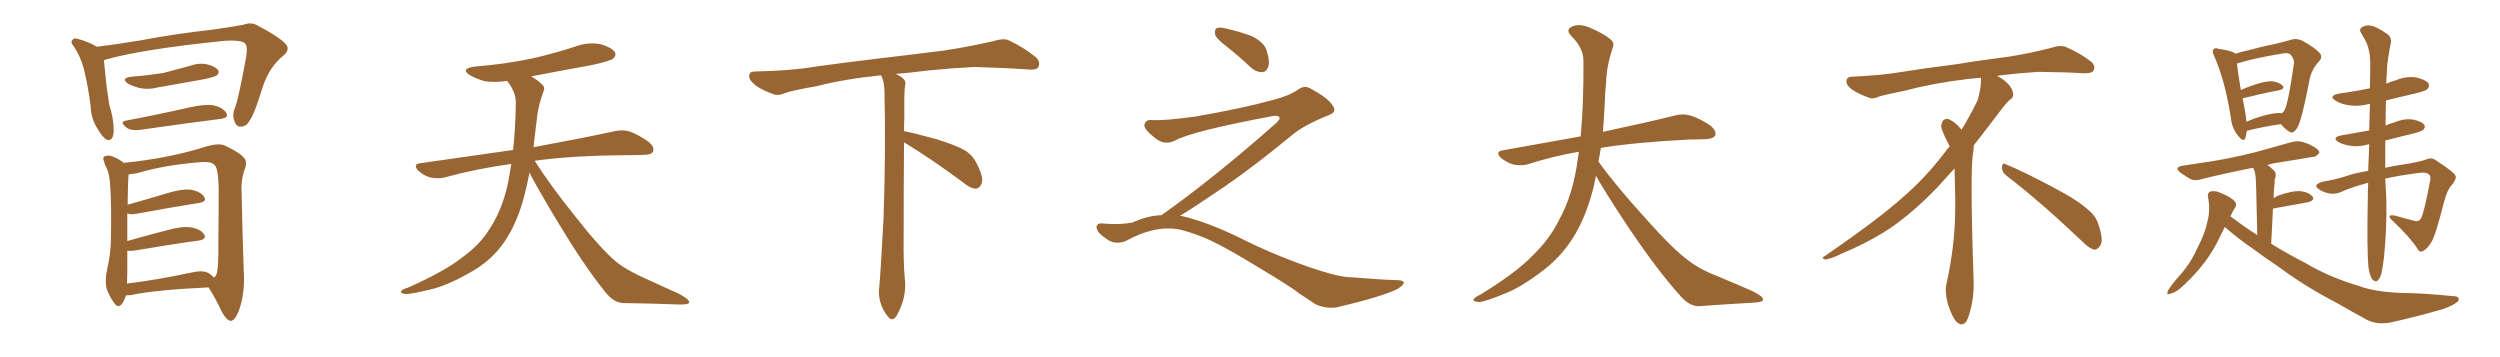 <svg xmlns="http://www.w3.org/2000/svg" xmlns:xlink="http://www.w3.org/1999/xlink" width="1050" height="150"><path fill="#996633" padding="10" d="M52.73 50.68L52.73 50.68Q65.33 48.34 79.54 45.12L79.54 45.12Q85.99 43.65 89.65 44.24L89.65 44.24Q93.60 45.12 95.07 47.46L95.07 47.46Q96.24 49.51 92.58 49.95L92.58 49.95Q78.52 51.71 59.18 54.49L59.18 54.49Q55.08 55.08 53.17 53.61L53.17 53.61Q50.10 51.27 52.73 50.68ZM55.08 32.23L55.08 32.23Q62.40 31.64 68.70 30.62L68.70 30.62Q74.41 29.15 79.69 27.69L79.69 27.69Q83.64 26.22 87.30 27.10L87.30 27.10Q90.82 28.13 91.70 29.59L91.70 29.59Q92.14 30.62 91.11 31.64L91.11 31.64Q90.38 32.23 85.84 33.25L85.84 33.25Q75.73 35.01 66.06 36.77L66.06 36.77Q62.11 37.79 58.45 36.91L58.45 36.91Q55.66 36.18 53.76 35.16L53.76 35.16Q50.54 32.81 55.08 32.23ZM40.72 19.63L40.72 19.63Q48.19 18.75 59.62 16.85L59.62 16.85Q73.39 14.21 89.36 12.45L89.36 12.45Q96.39 11.43 102.25 10.40L102.25 10.40Q105.62 9.08 108.40 10.84L108.40 10.84Q116.75 15.23 119.53 18.02L119.53 18.02Q122.31 20.51 119.09 23.29L119.09 23.29Q113.09 28.13 110.30 36.62L110.30 36.62Q106.79 48.19 104.88 50.54L104.88 50.54Q103.71 53.03 101.37 53.17L101.37 53.17Q99.32 53.47 98.44 50.83L98.44 50.83Q97.41 48.19 98.73 45.12L98.73 45.12Q100.20 41.46 103.42 23.73L103.42 23.73Q104.15 19.04 102.69 18.02L102.69 18.02Q100.63 16.70 94.34 17.14L94.34 17.14Q59.77 20.65 44.24 25.05L44.24 25.05Q43.80 25.20 43.65 25.34L43.65 25.34Q44.09 29.88 44.68 35.60L44.68 35.60Q45.41 40.28 45.85 43.80L45.85 43.80Q47.75 49.80 47.75 54.64L47.75 54.64Q47.75 59.33 44.97 58.74L44.97 58.74Q43.21 57.86 41.31 54.64L41.31 54.64Q38.23 50.10 38.09 44.82L38.09 44.82Q37.06 36.33 35.16 28.71L35.16 28.71Q33.69 23.44 30.91 19.34L30.91 19.34Q29.44 17.72 30.47 16.70L30.47 16.70Q31.35 15.82 32.37 16.26L32.37 16.26Q36.62 17.29 40.72 19.63ZM52.88 124.07L52.88 124.07Q52.29 126.12 51.27 127.59L51.27 127.59Q49.66 129.49 48.19 127.59L48.19 127.59Q46.29 125.10 44.82 121.44L44.82 121.44Q43.95 117.77 44.97 113.23L44.97 113.23Q46.58 106.20 46.58 100.34L46.58 100.34Q46.88 86.13 46.29 78.08L46.29 78.08Q46.00 72.80 44.68 70.46L44.68 70.46Q43.95 69.14 43.80 68.12L43.80 68.12Q42.92 66.21 43.95 65.63L43.95 65.63Q45.56 65.04 47.02 65.63L47.02 65.63Q49.07 66.36 50.54 67.38L50.54 67.38Q51.42 67.82 52.00 68.41L52.00 68.41Q61.67 67.38 69.14 65.92L69.14 65.92Q77.64 64.31 85.25 61.96L85.25 61.96Q91.85 59.77 94.63 61.23L94.63 61.23Q100.78 64.16 102.25 66.06L102.25 66.06Q104.15 67.68 102.69 71.34L102.69 71.34Q101.07 75.88 101.51 82.18L101.51 82.18Q101.81 98.14 102.39 114.11L102.39 114.11Q102.98 123.34 100.20 130.81L100.20 130.81Q98.58 134.77 96.83 134.77L96.83 134.77Q95.07 134.47 93.16 130.96L93.16 130.96Q90.67 125.54 87.60 120.70L87.60 120.70Q65.48 121.73 54.93 123.93L54.93 123.93Q53.47 124.07 52.88 124.07ZM87.60 114.70L87.60 114.70L87.60 114.70Q89.21 115.72 89.79 116.60L89.79 116.60Q90.38 116.31 90.82 115.43L90.82 115.43Q91.85 113.38 91.70 102.25L91.70 102.25Q91.85 91.26 91.85 79.39L91.85 79.39Q91.70 70.90 90.23 69.43L90.23 69.43Q88.77 67.68 84.23 68.12L84.23 68.12Q68.99 69.29 57.42 72.80L57.42 72.80Q55.52 73.10 54.05 73.24L54.05 73.24Q53.91 73.97 53.91 74.56L53.91 74.56Q53.76 75.44 53.61 85.99L53.61 85.99Q61.38 83.79 70.17 81.15L70.17 81.15Q76.46 79.25 80.13 79.69L80.13 79.69Q84.23 80.42 85.69 82.62L85.69 82.62Q87.16 84.67 83.50 85.25L83.50 85.25Q72.36 87.01 57.28 89.79L57.28 89.79Q54.79 90.23 53.47 89.65L53.47 89.65Q53.47 94.48 53.47 101.22L53.47 101.22Q61.23 99.02 70.17 96.68L70.17 96.68Q76.46 94.92 80.13 95.51L80.13 95.51Q84.23 96.09 85.69 98.44L85.69 98.44Q87.01 100.49 83.35 101.07L83.35 101.07Q72.22 102.54 56.84 105.18L56.84 105.18Q54.79 105.47 53.47 105.32L53.47 105.32Q53.47 108.98 53.47 113.09L53.47 113.09Q53.47 116.46 53.32 119.09L53.32 119.09Q65.63 117.63 80.71 114.40L80.71 114.40Q85.25 113.38 87.60 114.70ZM222.36 72.51L222.36 72.51L222.36 72.51Q221.19 78.96 219.29 85.55L219.29 85.55Q215.92 96.39 210.50 103.42L210.50 103.42Q205.81 109.57 198.34 113.96L198.34 113.96Q188.67 119.53 181.93 121.29L181.93 121.29Q172.56 123.63 170.21 123.49L170.21 123.49Q167.72 123.05 168.60 122.17L168.60 122.17Q169.04 121.44 171.24 120.85L171.24 120.85Q186.77 113.96 193.95 108.25L193.95 108.25Q201.56 102.83 205.66 96.09L205.66 96.09Q211.67 87.01 213.87 74.12L213.87 74.12Q214.31 71.48 214.75 68.85L214.75 68.85Q199.80 70.90 186.62 74.56L186.62 74.56Q183.98 75.15 180.76 74.56L180.76 74.56Q177.98 73.83 175.63 71.63L175.63 71.63Q173.29 68.99 176.51 68.55L176.51 68.55Q197.31 65.63 215.48 62.99L215.48 62.99Q216.50 54.05 216.65 43.07L216.65 43.07Q216.65 38.53 212.99 33.98L212.99 33.98Q208.01 34.72 203.61 34.13L203.61 34.13Q200.10 33.11 197.46 31.64L197.46 31.64Q193.07 28.86 199.22 27.98L199.22 27.98Q212.11 26.95 223.24 24.61L223.24 24.61Q233.06 22.41 242.29 19.34L242.29 19.34Q247.41 17.58 252.39 18.60L252.39 18.60Q257.23 20.07 258.25 21.97L258.25 21.97Q258.98 23.29 257.52 24.61L257.52 24.61Q256.35 25.63 248.29 27.39L248.29 27.39Q235.11 29.74 223.10 32.08L223.10 32.08Q225.88 33.69 227.64 35.45L227.64 35.45Q229.10 36.62 228.22 38.53L228.22 38.53Q225.88 44.82 225.44 50.24L225.44 50.24Q225 53.61 224.56 57.57L224.56 57.57Q224.27 59.62 224.12 61.82L224.12 61.82Q245.51 57.86 258.25 55.08L258.25 55.08Q261.62 54.35 264.40 55.22L264.40 55.22Q267.92 56.40 272.46 59.62L272.46 59.62Q275.10 61.82 274.22 63.72L274.22 63.72Q273.49 65.04 270.41 65.04L270.41 65.04Q266.89 65.19 262.94 65.19L262.94 65.19Q240.09 65.33 224.56 67.53L224.56 67.53Q230.86 77.49 241.55 90.82L241.55 90.82Q252.39 104.59 258.69 109.86L258.69 109.86Q263.38 113.67 271.88 117.33L271.88 117.33Q278.47 120.41 284.77 123.19L284.77 123.19Q289.60 125.68 289.45 127.00L289.45 127.00Q289.31 128.03 284.77 127.88L284.77 127.88Q274.07 127.44 261.62 127.29L261.62 127.29Q257.37 127.00 253.71 122.02L253.71 122.02Q245.36 111.62 234.38 93.46L234.38 93.46Q225.59 78.81 222.36 72.51ZM379.69 59.77L379.69 59.77L379.69 59.77Q379.54 79.98 379.54 98.58L379.54 98.58Q379.39 110.01 379.98 116.60L379.98 116.60Q380.57 120.70 379.54 125.24L379.54 125.24Q378.81 128.47 376.61 132.57L376.61 132.57Q374.85 135.35 372.95 133.01L372.95 133.01Q370.75 130.37 369.73 126.86L369.73 126.86Q368.85 123.63 369.29 120.56L369.29 120.56Q369.73 116.46 371.04 92.58L371.04 92.58Q372.07 65.04 371.48 38.23L371.48 38.23Q371.34 33.84 370.02 31.64L370.02 31.64Q355.08 33.11 343.07 36.18L343.07 36.18Q332.08 38.09 329.74 39.11L329.74 39.11Q326.95 40.28 325.20 39.70L325.20 39.70Q320.21 37.94 317.58 36.04L317.58 36.04Q314.50 33.69 314.65 31.79L314.65 31.79Q314.79 30.03 316.99 30.03L316.99 30.03Q332.23 29.74 342.48 27.98L342.48 27.98Q351.71 26.66 369.87 24.46L369.87 24.46Q378.81 23.44 396.39 21.24L396.39 21.24Q406.93 19.63 417.19 17.29L417.19 17.29Q421.29 15.97 423.49 16.85L423.49 16.85Q430.37 20.07 435.21 24.17L435.21 24.17Q437.11 26.07 436.08 28.27L436.08 28.27Q435.06 29.59 431.40 29.15L431.40 29.15Q423.63 28.56 409.13 28.13L409.13 28.13Q398.44 28.71 389.94 29.59L389.94 29.59Q383.20 30.47 376.17 31.05L376.17 31.05Q378.22 31.93 379.25 32.96L379.25 32.96Q380.71 34.13 380.13 36.04L380.13 36.04Q379.69 37.94 379.83 49.07L379.83 49.07Q379.69 52.00 379.69 55.08L379.69 55.08Q384.81 56.10 393.31 58.45L393.31 58.45Q401.81 61.08 405.76 63.43L405.76 63.43Q408.84 65.63 410.30 68.85L410.30 68.85Q413.53 75.15 412.06 77.49L412.06 77.49Q411.18 79.25 409.72 79.25L409.72 79.25Q407.37 79.10 404.30 76.46L404.30 76.46Q390.82 66.50 379.69 59.77ZM515.33 19.63L515.33 19.63Q510.94 16.41 510.35 14.50L510.35 14.50Q510.06 12.45 510.94 11.87L510.94 11.87Q512.11 11.28 514.45 11.87L514.45 11.87Q520.31 13.18 525.59 15.09L525.59 15.09Q530.86 17.72 531.88 20.95L531.88 20.95Q533.50 25.78 532.62 28.13L532.62 28.13Q531.88 30.18 530.13 30.32L530.13 30.32Q527.64 30.32 525.44 28.42L525.44 28.42Q520.31 23.58 515.33 19.63ZM487.79 90.38L487.79 90.38L487.79 90.38Q509.62 75 536.13 51.56L536.13 51.56Q537.89 49.80 537.30 49.22L537.30 49.22Q536.72 48.34 534.38 48.78L534.38 48.78Q500.68 55.08 493.51 59.03L493.51 59.03Q489.26 61.23 485.16 58.01L485.16 58.01Q480.47 54.35 480.62 52.44L480.62 52.44Q481.20 50.24 483.54 50.39L483.54 50.39Q488.38 50.83 502.15 48.93L502.15 48.93Q521.78 45.56 534.96 41.89L534.96 41.89Q541.41 40.28 545.36 37.50L545.36 37.50Q547.71 35.89 549.90 36.91L549.90 36.91Q557.96 41.16 559.72 44.38L559.72 44.38Q561.77 47.02 558.11 48.34L558.11 48.34Q547.56 52.59 542.72 56.69L542.72 56.69Q527.64 69.14 514.75 78.08L514.75 78.08Q501.42 87.16 495.56 90.67L495.56 90.67Q496.14 90.67 496.73 90.82L496.73 90.82Q506.69 93.16 519.87 99.46L519.87 99.46Q533.64 106.49 549.90 112.21L549.90 112.21Q562.79 116.60 567.77 116.46L567.77 116.46Q579.93 117.48 586.23 117.63L586.23 117.63Q589.75 117.63 589.60 118.95L589.60 118.95Q589.16 119.97 586.82 121.44L586.82 121.44Q580.22 124.66 561.62 129.05L561.62 129.05Q557.23 129.79 552.69 127.88L552.69 127.88Q548.58 125.24 545.80 123.34L545.80 123.34Q542.87 120.85 528.66 112.35L528.66 112.35Q515.77 104.44 508.30 100.93L508.30 100.93Q501.86 98.00 496.00 96.53L496.00 96.53Q485.45 94.19 472.56 101.37L472.56 101.37Q468.02 102.83 464.94 100.49L464.94 100.49Q460.69 97.71 460.55 95.51L460.55 95.51Q460.55 93.46 463.62 93.90L463.62 93.90Q470.36 94.48 475.63 93.46L475.63 93.46Q482.08 90.53 487.79 90.38ZM670.31 73.83L670.31 73.83L670.31 73.83Q669.73 76.32 669.29 78.66L669.29 78.66Q666.06 91.41 660.64 99.90L660.64 99.90Q655.96 107.37 648.78 113.09L648.78 113.09Q639.26 120.41 632.67 123.05L632.67 123.05Q623.44 126.86 621.09 126.86L621.09 126.86Q618.16 126.56 619.04 125.54L619.04 125.54Q619.48 124.80 621.68 123.78L621.68 123.78Q636.77 114.55 643.51 107.52L643.51 107.52Q650.83 100.49 654.79 92.43L654.79 92.43Q660.79 81.59 662.70 66.50L662.70 66.50Q662.99 65.04 663.13 63.72L663.13 63.72Q651.56 65.77 641.75 68.99L641.75 68.99Q639.26 69.73 635.74 69.14L635.74 69.14Q632.81 68.26 630.47 66.36L630.47 66.36Q627.69 63.72 631.20 63.13L631.20 63.13Q648.49 60.06 663.87 57.28L663.87 57.28Q665.19 43.65 665.04 25.49L665.04 25.49Q665.04 20.21 660.06 15.23L660.06 15.23Q657.13 12.30 660.64 10.99L660.64 10.99Q663.57 9.96 667.24 11.43L667.24 11.43Q673.39 13.92 676.61 16.70L676.61 16.70Q678.22 18.16 677.34 20.07L677.34 20.07Q674.71 27.98 674.56 34.72L674.56 34.72Q674.12 38.82 673.97 43.80L673.97 43.80Q673.68 49.51 673.24 55.37L673.24 55.37Q692.43 51.27 703.56 48.49L703.56 48.49Q706.79 47.61 709.86 48.49L709.86 48.49Q713.53 49.51 718.36 52.73L718.36 52.73Q721.00 54.93 720.41 56.84L720.41 56.84Q719.68 58.30 716.46 58.45L716.46 58.45Q713.23 58.59 709.72 58.59L709.72 58.59Q686.57 59.77 672.36 62.11L672.36 62.11Q671.92 65.04 671.34 67.82L671.34 67.82Q678.22 77.49 691.11 91.70L691.11 91.70Q702.54 104.59 709.13 109.42L709.13 109.42Q713.96 113.23 722.46 116.46L722.46 116.46Q729.49 119.38 735.79 122.17L735.79 122.17Q740.63 124.51 740.48 125.83L740.48 125.83Q740.48 127.00 735.94 127.15L735.94 127.15Q725.39 127.73 713.38 128.61L713.38 128.61Q709.28 128.61 705.18 123.63L705.18 123.63Q696.24 113.67 684.23 95.95L684.23 95.95Q673.39 79.54 670.31 73.83ZM842.58 73.68L842.58 73.68Q840.82 72.36 840.82 70.17L840.82 70.17Q840.97 68.70 841.70 68.70L841.70 68.70Q841.99 68.70 842.43 68.99L842.43 68.99Q849.32 71.78 861.77 78.37L861.77 78.37Q873.05 84.23 877.59 88.62L877.59 88.62Q880.37 90.97 881.40 94.48L881.40 94.48Q882.71 98.29 882.71 100.63L882.71 100.63Q882.71 102.39 881.98 103.27L881.98 103.27Q880.96 104.88 879.49 104.88L879.49 104.88Q877.15 104.15 874.51 101.37L874.51 101.37Q857.08 84.81 842.58 73.68ZM832.03 33.54L832.03 33.54L832.03 32.67Q829.25 32.96 827.05 33.11L827.05 33.11Q812.26 34.86 800.68 37.94L800.68 37.94Q791.46 39.84 789.55 40.43L789.55 40.43Q787.65 41.31 786.33 41.31L786.33 41.31Q785.74 41.31 785.30 41.16L785.30 41.16Q780.76 39.55 778.13 37.79L778.13 37.79Q775.49 36.04 775.49 34.13L775.49 34.13L775.49 33.98Q775.63 32.37 777.54 32.23L777.54 32.23Q790.43 31.64 798.93 30.18L798.93 30.18Q806.84 28.86 821.92 26.95L821.92 26.95Q829.54 25.63 844.19 23.73L844.19 23.73Q853.13 22.27 861.62 20.07L861.62 20.07Q863.82 19.34 865.43 19.34L865.43 19.34Q866.60 19.34 867.48 19.63L867.48 19.63Q873.93 22.41 878.47 26.07L878.47 26.07Q879.64 27.25 879.64 28.42L879.64 28.42Q879.64 29.00 879.20 29.74L879.20 29.74Q878.61 30.76 875.68 30.76L875.68 30.76L874.95 30.76Q868.21 30.32 856.20 30.18L856.20 30.18Q847.27 30.76 840.09 31.64L840.09 31.64Q839.21 31.79 838.77 31.93L838.77 31.93Q841.41 33.11 843.60 35.45L843.60 35.45Q845.36 37.50 845.51 39.26L845.51 39.26L845.51 39.84Q845.51 41.02 844.34 41.75L844.34 41.75Q843.02 42.77 840.67 45.85L840.67 45.85Q834.23 54.35 828.96 61.08L828.96 61.08L828.96 61.82Q828.96 63.28 828.52 65.33L828.52 65.33Q828.08 69.43 828.08 79.25L828.08 79.25Q828.08 93.46 828.96 119.24L828.96 119.24Q828.96 126.71 826.61 133.45L826.61 133.45Q825.59 136.23 823.83 136.23L823.83 136.23Q822.95 136.23 821.78 135.21L821.78 135.21Q820.02 133.45 818.12 127.73L818.12 127.73Q817.24 124.37 817.24 121.88L817.24 121.88Q817.24 120.26 817.53 119.09L817.53 119.09Q821.19 102.83 821.19 87.01L821.19 87.01L821.19 82.62Q821.04 76.61 820.90 70.75L820.90 70.75Q816.80 75.29 813.57 78.81L813.57 78.81Q802.15 90.67 791.46 97.41L791.46 97.41Q782.81 102.69 773.88 106.35L773.88 106.35Q768.60 108.98 766.41 108.98L766.41 108.98Q765.53 108.54 765.53 108.25L765.53 108.25Q765.53 107.96 766.26 107.67L766.26 107.67Q789.40 91.70 798.78 83.20L798.78 83.20Q808.45 75 816.94 63.87L816.94 63.87Q817.82 62.55 818.85 61.52L818.85 61.52Q818.41 60.35 817.82 59.33L817.82 59.33Q816.65 57.28 815.63 54.49L815.63 54.49Q815.33 53.76 815.33 53.03L815.33 53.03Q815.33 52.00 815.92 50.83L815.92 50.83Q816.50 49.95 817.82 49.95L817.82 49.95L818.26 49.95Q821.19 51.27 823.10 53.61L823.10 53.61Q823.39 53.91 823.83 54.49L823.83 54.49Q827.34 48.78 830.57 42.19L830.57 42.19Q832.03 37.21 832.03 33.54ZM943.65 54.93L943.65 54.93Q943.51 56.54 943.07 57.86L943.07 57.86Q942.33 60.06 939.99 56.98L939.99 56.98Q937.35 53.91 936.91 49.07L936.91 49.07Q934.42 33.54 930.03 23.73L930.03 23.73Q928.86 21.53 929.74 20.65L929.74 20.65Q930.32 19.92 931.79 20.51L931.79 20.51Q937.06 21.24 938.53 22.27L938.53 22.27Q938.67 22.41 938.82 22.56L938.82 22.56Q941.02 21.83 943.80 21.24L943.80 21.24Q950.24 19.48 955.52 18.46L955.52 18.46Q959.18 17.58 962.26 16.70L962.26 16.70Q964.16 15.97 966.80 16.99L966.80 16.99Q972.36 20.07 974.27 22.27L974.27 22.27Q975.59 23.88 974.12 25.63L974.12 25.63Q971.19 28.71 970.17 32.67L970.17 32.67L970.17 32.67Q966.80 50.39 964.89 53.61L964.89 53.61Q963.13 56.40 961.67 55.37L961.67 55.37Q959.91 54.49 958.01 52.15L958.01 52.15Q951.27 53.03 943.65 54.93ZM957.86 47.46L957.86 47.46Q958.15 47.46 958.30 47.61L958.30 47.61Q959.18 47.02 959.62 46.00L959.62 46.00Q961.08 43.21 963.43 26.81L963.43 26.81Q963.72 24.76 961.96 22.85L961.96 22.85Q960.94 21.97 958.15 22.56L958.15 22.56Q946.58 24.46 939.55 26.66L939.55 26.66Q939.84 30.18 941.16 37.79L941.16 37.79Q944.09 36.47 947.31 35.45L947.31 35.45Q951.86 33.98 954.49 34.13L954.49 34.13Q957.42 34.57 958.74 36.04L958.74 36.04Q959.77 37.35 957.13 37.94L957.13 37.94Q950.68 39.11 941.89 41.31L941.89 41.31Q942.48 44.09 943.07 47.61L943.07 47.61Q943.36 49.37 943.51 51.12L943.51 51.12Q946.44 49.80 949.95 48.78L949.95 48.78Q955.08 47.31 957.86 47.46ZM934.42 95.36L934.42 95.36Q933.40 97.27 932.37 99.46L932.37 99.46Q927.39 110.30 917.29 119.68L917.29 119.68Q914.21 122.75 911.57 123.34L911.57 123.34Q909.67 124.22 910.55 122.02L910.55 122.02Q912.16 119.38 915.82 115.28L915.82 115.28Q920.21 110.30 923.00 104.00L923.00 104.00Q926.22 97.71 927.10 93.16L927.10 93.16Q928.42 88.18 927.39 82.91L927.39 82.91Q926.95 81.01 928.42 80.42L928.42 80.42Q930.32 79.98 932.23 80.86L932.23 80.86Q935.45 82.03 937.79 83.79L937.79 83.79Q939.99 85.55 938.67 87.30L938.67 87.30Q937.65 88.92 936.77 90.82L936.77 90.82Q942.33 95.07 948.05 98.73L948.05 98.73Q947.61 78.08 947.46 75.44L947.46 75.44Q947.31 72.80 946.73 71.34L946.73 71.34Q946.44 70.90 946.29 70.46L946.29 70.46Q934.42 72.80 925.05 75.15L925.05 75.15Q921.83 76.17 919.92 75.15L919.92 75.15Q917.87 73.97 915.97 72.66L915.97 72.66Q912.74 70.17 916.85 69.58L916.85 69.58Q923.44 68.55 929.30 67.68L929.30 67.68Q937.50 66.36 946.88 64.01L946.88 64.01Q954.49 61.96 962.11 59.77L962.11 59.77Q965.19 58.89 967.53 59.77L967.53 59.77Q969.87 60.50 970.75 61.08L970.75 61.08Q974.12 62.70 974.12 64.16L974.12 64.16Q972.66 66.06 971.19 65.92L971.19 65.92Q964.45 67.09 955.96 68.41L955.96 68.41Q954.05 68.70 952.29 69.29L952.29 69.29Q953.61 70.17 955.08 71.63L955.08 71.63Q956.40 73.10 955.37 75.44L955.37 75.44Q955.37 76.61 955.22 78.08L955.22 78.08Q954.93 80.42 954.93 83.20L954.93 83.20Q955.81 82.62 957.13 82.03L957.13 82.03Q962.70 80.13 965.92 80.27L965.92 80.27Q969.43 80.57 971.19 82.47L971.19 82.47Q972.51 84.08 969.29 84.96L969.29 84.96Q962.99 86.13 954.64 87.60L954.64 87.60Q954.35 94.34 953.91 102.39L953.91 102.39Q961.08 106.79 968.26 110.45L968.26 110.45Q978.37 116.46 990.82 120.12L990.82 120.12Q997.27 122.61 1008.84 123.05L1008.84 123.05Q1016.89 123.05 1030.22 124.37L1030.22 124.37Q1033.15 124.37 1032.57 126.27L1032.57 126.27Q1031.10 128.03 1026.12 129.79L1026.12 129.79Q1014.99 133.01 1004.44 135.35L1004.44 135.35Q998.14 136.67 993.60 134.03L993.60 134.03Q987.89 130.96 981.59 127.29L981.59 127.29Q968.41 120.56 956.40 111.62L956.40 111.62Q950.83 107.96 946.00 104.30L946.00 104.30Q940.72 100.78 934.42 95.36ZM1001.81 75L1001.81 75L1001.81 75Q1002.10 80.27 1002.25 83.50L1002.25 83.50Q1002.54 96.09 1001.22 108.54L1001.22 108.54Q1000.63 113.23 1000.05 115.43L1000.05 115.43Q999.32 117.48 998.29 118.07L998.29 118.07Q997.27 118.36 996.39 117.33L996.39 117.33Q995.36 116.02 994.78 112.50L994.78 112.50Q994.04 105.03 994.48 83.35L994.48 83.35Q994.48 79.98 994.63 76.76L994.63 76.76Q987.01 78.81 983.06 80.71L983.06 80.71Q979.10 82.32 974.71 79.98L974.71 79.98Q972.66 78.81 972.80 77.93L972.80 77.93Q973.39 76.76 976.17 76.17L976.17 76.17Q979.98 75.59 984.96 74.12L984.96 74.12Q988.33 72.80 994.63 71.78L994.63 71.78Q994.92 65.92 995.07 60.64L995.07 60.64Q994.78 60.50 994.63 60.64L994.63 60.64Q990.82 61.82 987.16 61.23L987.16 61.23Q984.23 60.79 982.32 59.77L982.32 59.77Q978.96 57.71 983.50 56.84L983.50 56.84Q989.65 55.81 995.07 54.79L995.07 54.79Q995.21 48.93 995.36 43.65L995.36 43.65Q995.07 43.65 995.07 43.65L995.07 43.65Q990.82 44.82 986.72 44.24L986.72 44.24Q983.50 43.80 981.30 42.48L981.30 42.48Q977.34 40.28 982.62 39.26L982.62 39.26Q989.21 38.38 995.36 37.06L995.36 37.06Q995.51 30.91 995.51 25.93L995.51 25.93Q995.36 20.65 993.46 16.99L993.46 16.99Q992.58 15.38 991.70 13.92L991.70 13.92Q990.67 12.45 991.99 11.43L991.99 11.43Q994.19 10.25 995.95 10.84L995.95 10.84Q998.00 11.13 1002.54 14.21L1002.54 14.21Q1004.59 15.67 1004.15 18.02L1004.15 18.02Q1003.56 20.95 1002.98 24.61L1002.98 24.61Q1002.54 27.25 1002.39 31.64L1002.39 31.64Q1002.25 33.40 1002.25 35.16L1002.25 35.16Q1004.00 34.28 1006.35 33.69L1006.35 33.69Q1010.45 31.93 1014.84 32.52L1014.84 32.52Q1018.95 33.54 1019.97 35.01L1019.97 35.01Q1020.56 36.33 1019.53 37.35L1019.53 37.35Q1018.80 38.23 1014.40 39.26L1014.40 39.26Q1007.96 40.72 1002.10 42.19L1002.10 42.19Q1001.95 47.75 1001.95 52.73L1001.95 52.73Q1003.86 51.86 1006.05 51.27L1006.05 51.27Q1009.86 49.66 1013.53 50.24L1013.53 50.24Q1017.19 50.98 1018.21 52.44L1018.21 52.44Q1018.80 53.47 1017.77 54.49L1017.77 54.49Q1017.04 55.22 1012.94 56.25L1012.94 56.25Q1007.23 57.57 1001.81 59.03L1001.81 59.03Q1001.81 65.48 1001.81 70.46L1001.81 70.46Q1004.88 69.73 1008.98 69.14L1008.98 69.14Q1015.87 68.12 1019.53 66.80L1019.53 66.80Q1021.44 65.92 1023.78 67.82L1023.78 67.82Q1030.22 71.92 1031.25 73.68L1031.25 73.68Q1031.98 74.71 1030.08 77.34L1030.08 77.34Q1027.73 79.69 1026.42 85.11L1026.42 85.11Q1022.75 99.61 1021.00 101.95L1021.00 101.95Q1019.53 104.44 1017.63 105.47L1017.63 105.47Q1016.02 106.05 1015.43 104.59L1015.43 104.59Q1012.21 99.61 1004.59 92.43L1004.59 92.43Q1002.10 89.94 1005.76 90.53L1005.76 90.53Q1009.86 91.70 1013.82 92.72L1013.82 92.72Q1015.72 93.31 1016.75 91.85L1016.75 91.85Q1018.07 89.79 1020.70 75.59L1020.70 75.59Q1021.00 73.83 1020.12 73.24L1020.12 73.24Q1019.09 72.36 1016.89 72.51L1016.89 72.51Q1008.40 73.54 1001.81 75Z"/></svg>